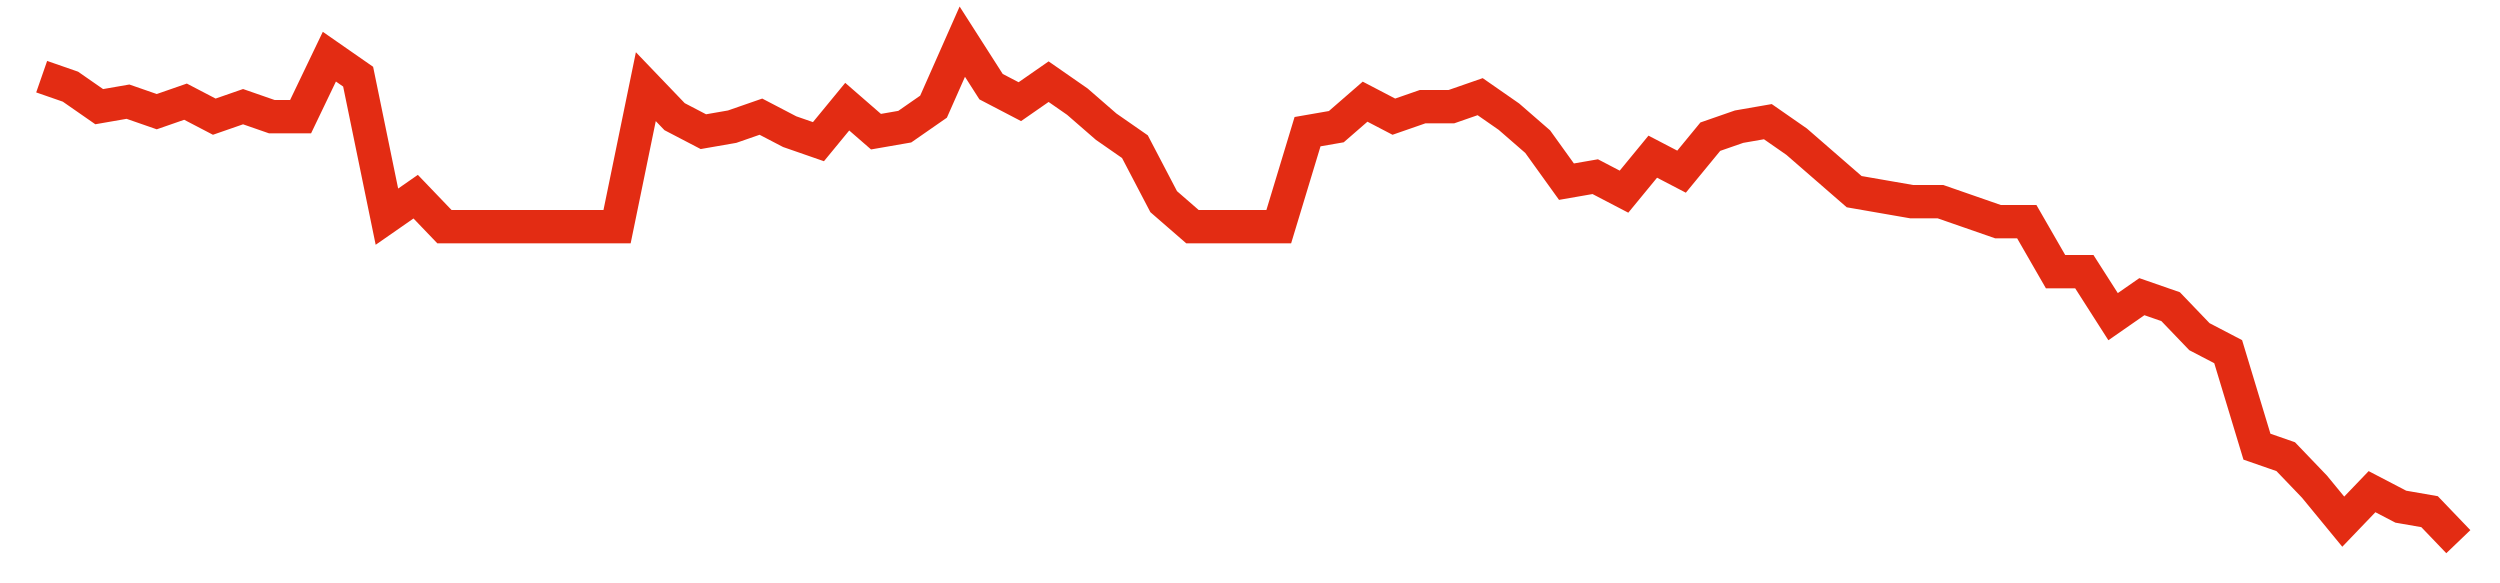 <svg width="300" height="70" viewBox="0 0 300 70" xmlns="http://www.w3.org/2000/svg">
    <path d="M 5,9.2 L 8.452,10.4 L 11.905,12.8 L 15.357,12.2 L 18.81,13.4 L 22.262,12.2 L 25.714,14 L 29.167,12.8 L 32.619,14 L 36.071,14 L 39.524,6.8 L 42.976,9.2 L 46.429,26 L 49.881,23.6 L 53.333,27.2 L 56.786,27.2 L 60.238,27.2 L 63.69,27.2 L 67.143,27.2 L 70.595,27.2 L 74.048,27.2 L 77.5,10.4 L 80.952,14 L 84.405,15.8 L 87.857,15.2 L 91.31,14 L 94.762,15.8 L 98.214,17 L 101.667,12.8 L 105.119,15.8 L 108.571,15.2 L 112.024,12.8 L 115.476,5 L 118.929,10.4 L 122.381,12.2 L 125.833,9.8 L 129.286,12.2 L 132.738,15.2 L 136.19,17.6 L 139.643,24.2 L 143.095,27.2 L 146.548,27.2 L 150,27.2 L 153.452,27.2 L 156.905,15.8 L 160.357,15.2 L 163.81,12.2 L 167.262,14 L 170.714,12.8 L 174.167,12.8 L 177.619,11.6 L 181.071,14 L 184.524,17 L 187.976,21.8 L 191.429,21.2 L 194.881,23 L 198.333,18.8 L 201.786,20.6 L 205.238,16.4 L 208.69,15.2 L 212.143,14.6 L 215.595,17 L 219.048,20 L 222.5,23 L 225.952,23.6 L 229.405,24.2 L 232.857,24.2 L 236.31,25.4 L 239.762,26.6 L 243.214,26.6 L 246.667,32.6 L 250.119,32.6 L 253.571,38 L 257.024,35.6 L 260.476,36.8 L 263.929,40.4 L 267.381,42.2 L 270.833,53.6 L 274.286,54.8 L 277.738,58.4 L 281.19,62.6 L 284.643,59 L 288.095,60.8 L 291.548,61.4 L 295,65" fill="none" stroke="#E32C13" stroke-width="4"/>
</svg>